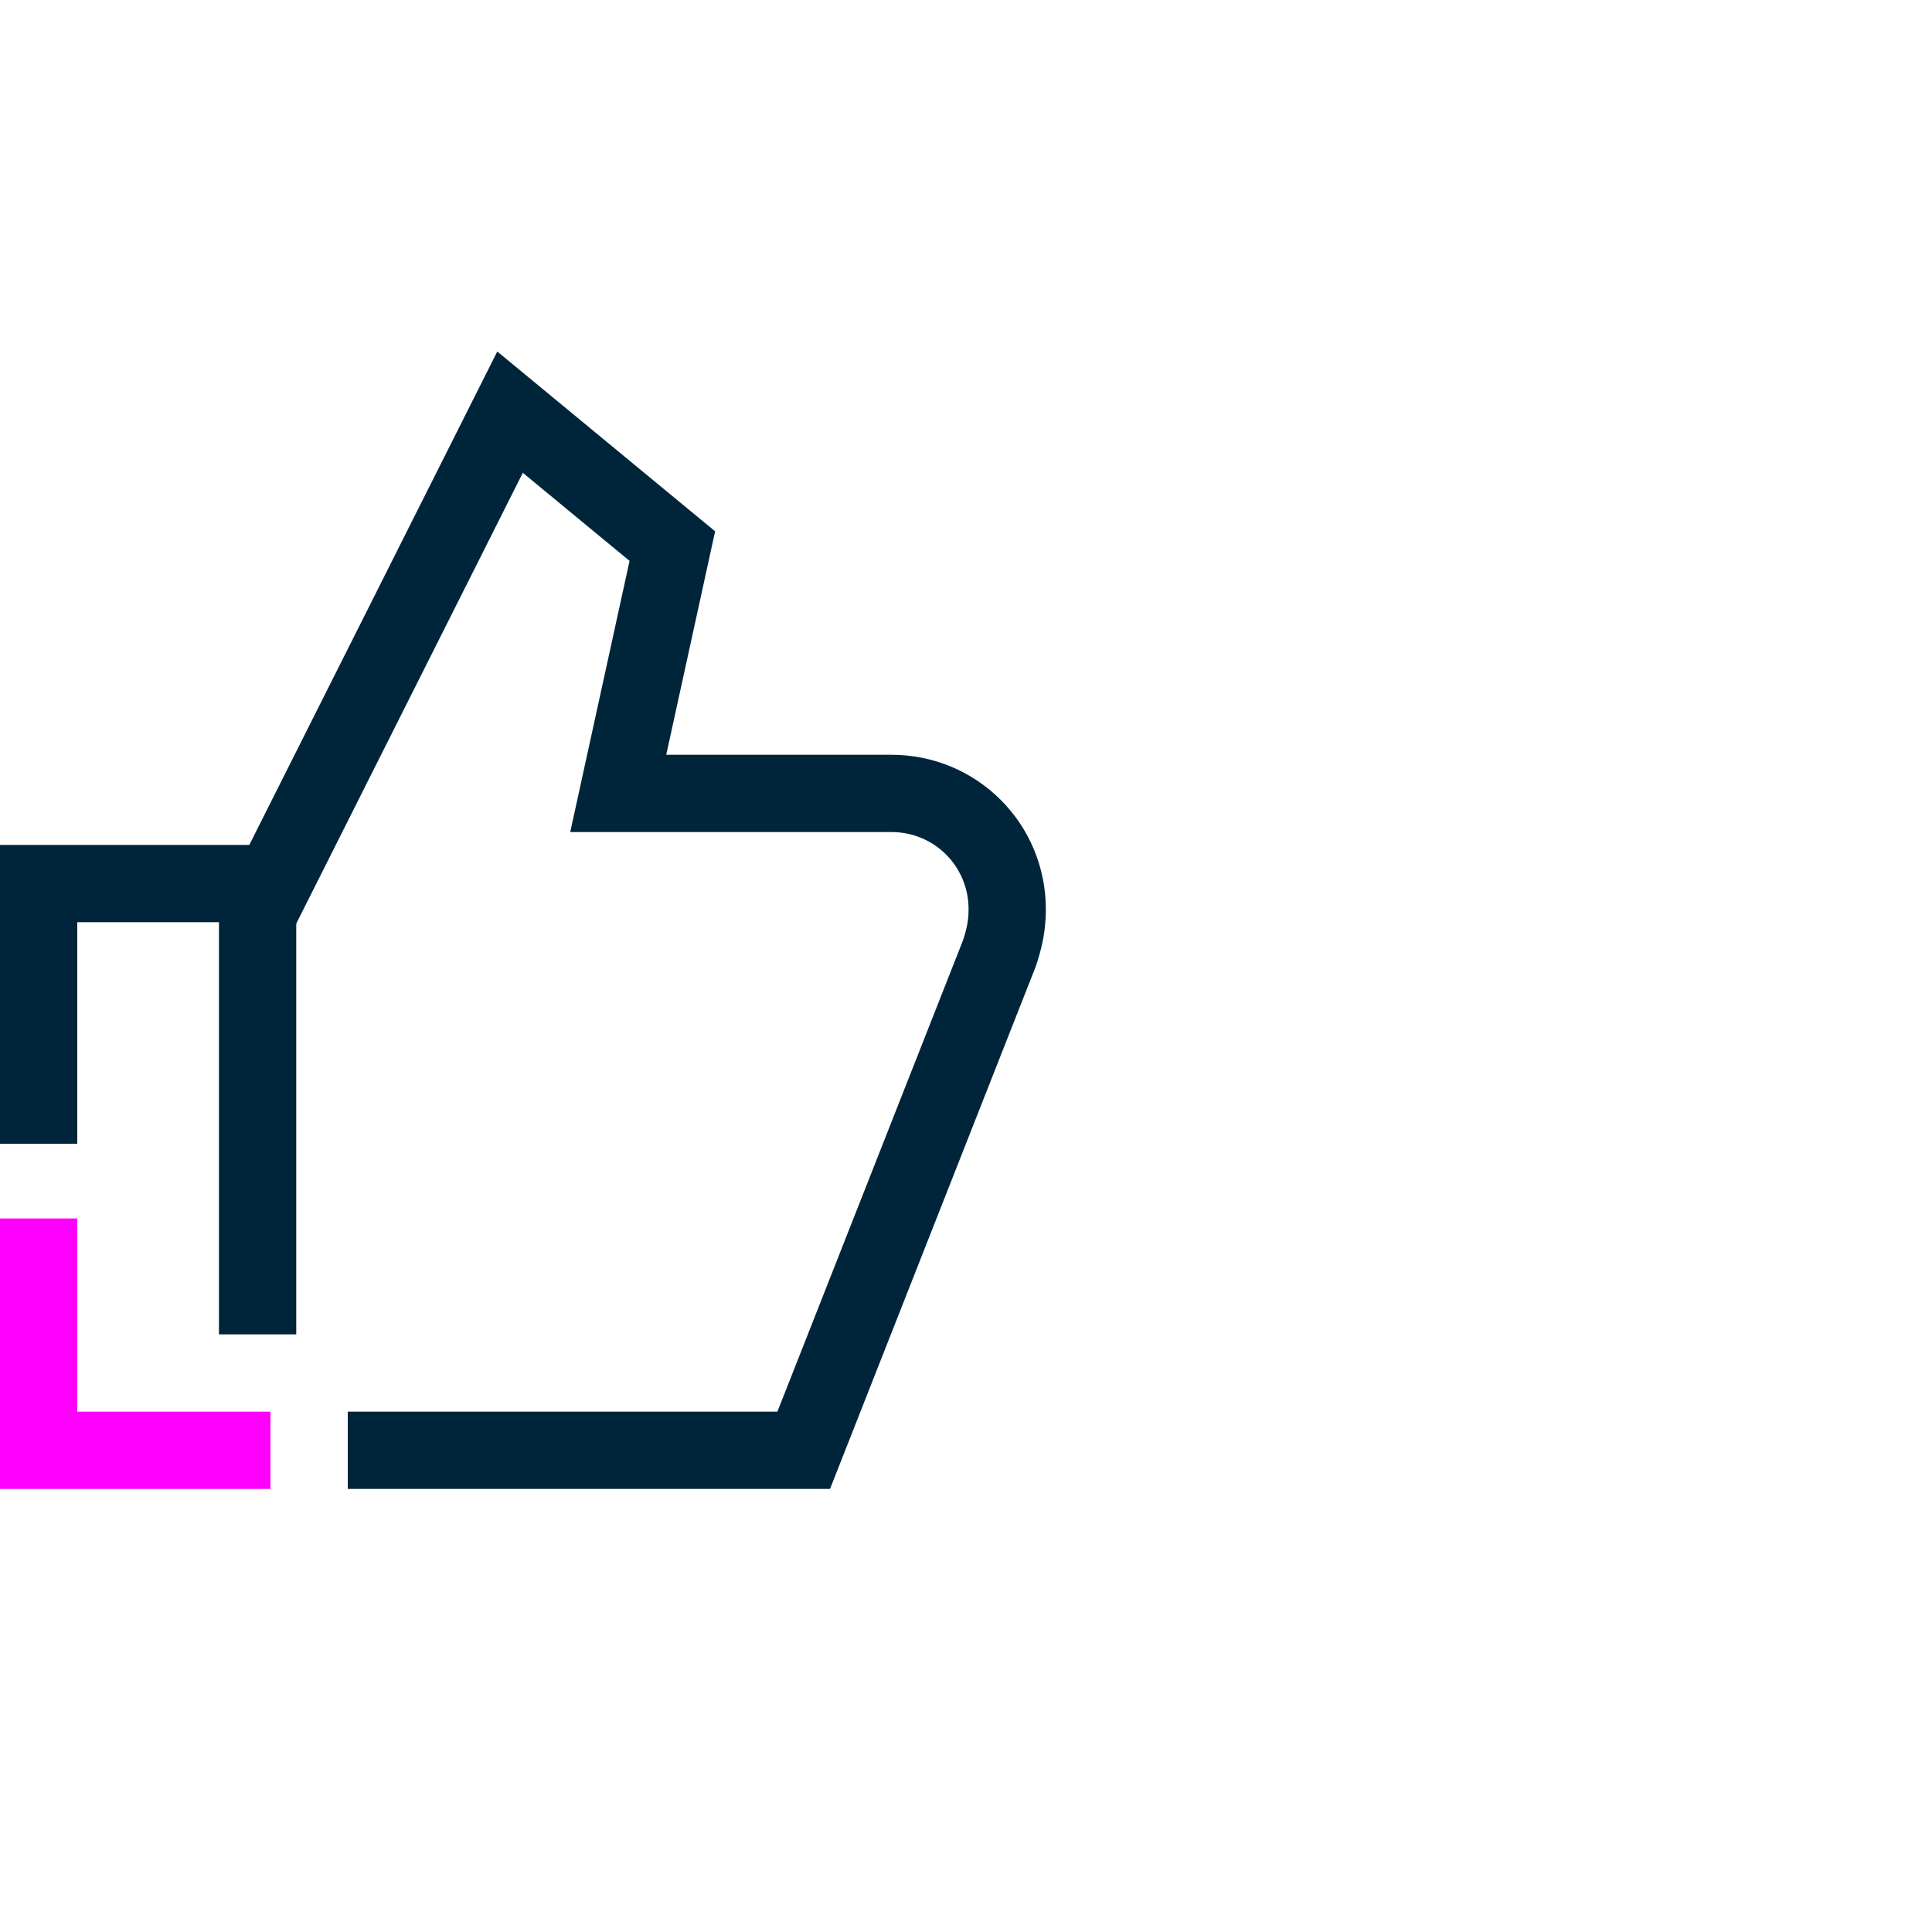 <?xml version="1.0" encoding="utf-8"?>
<!-- Generator: Adobe Illustrator 26.0.2, SVG Export Plug-In . SVG Version: 6.00 Build 0)  -->
<svg version="1.1" id="Layer_1" xmlns="http://www.w3.org/2000/svg" xmlns:xlink="http://www.w3.org/1999/xlink" x="0px" y="0px"
	 viewBox="0 0 75 75" style="enable-background:new 0 0 75 75;" xml:space="preserve">
<style type="text/css">
	.st0{fill:none;stroke:#00253B;stroke-width:3;stroke-miterlimit:10;}
	.st1{fill:none;stroke:#FF00FF;stroke-width:3;stroke-miterlimit:10;}
</style>
<g id="Layer_1_00000085940514100162964070000018132368952818123924_">
	<polyline class="st0" points="1.5,44.4 1.5,34.3 10,34.3 10,51.8 	"/>
	<path class="st0" d="M10,35.5L19.8,16l6.3,5.2l-2.1,9.6h10.6c2.5,0,4.5,2,4.5,4.5c0,0.6-0.1,1.1-0.3,1.7l-7.6,19.3H13.5"/>
	<polyline class="st1" points="10.5,56.3 1.5,56.3 1.5,47.3 	"/>
</g>
</svg>
